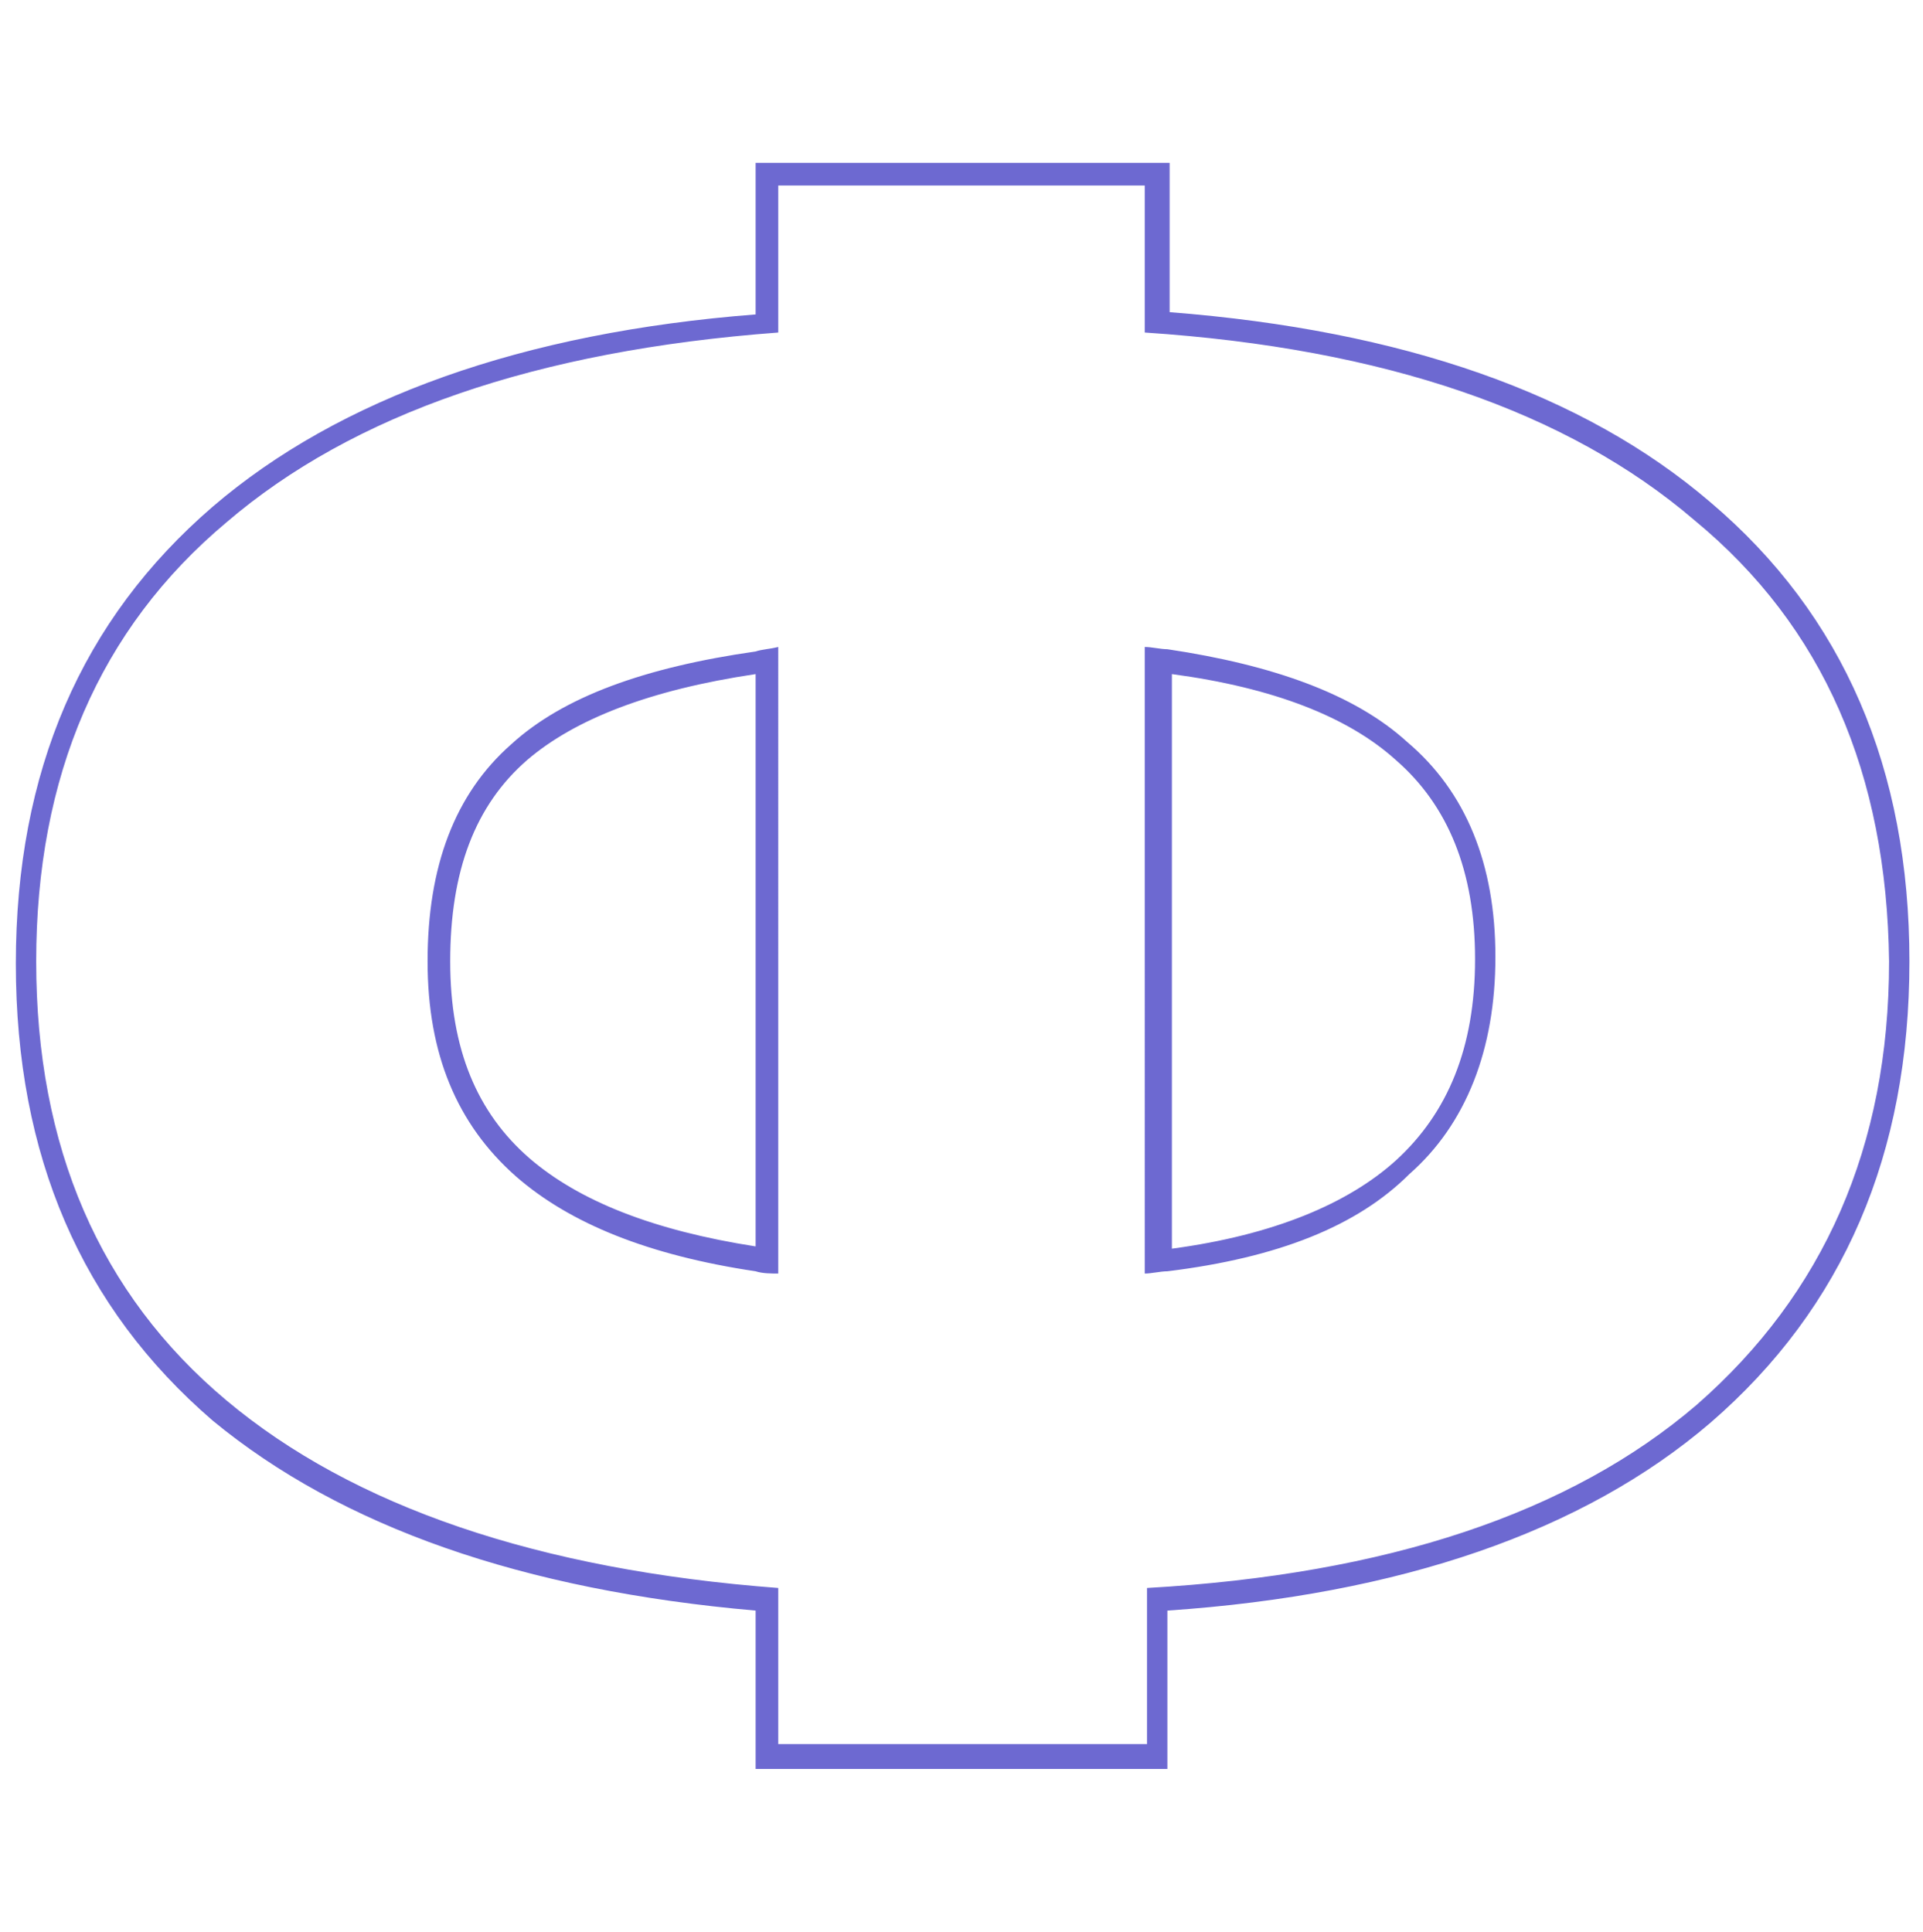 <?xml version="1.0" encoding="UTF-8"?> <!-- Generator: Adobe Illustrator 23.0.3, SVG Export Plug-In . SVG Version: 6.00 Build 0) --> <svg xmlns="http://www.w3.org/2000/svg" xmlns:xlink="http://www.w3.org/1999/xlink" id="Слой_1" x="0px" y="0px" viewBox="0 0 85 85.4" style="enable-background:new 0 0 85 85.4;" xml:space="preserve"> <style type="text/css"> .st0{fill-rule:evenodd;clip-rule:evenodd;fill:#6D69D1;} </style> <path class="st0" d="M75.6,62.9c-5.6,4.8-13.7,7.6-24,8.3v7H33.4v-7c-10.3-0.9-18.3-3.7-24-8.4l0,0c-5.8-5-8.7-11.7-8.7-20.2 c0-8.5,2.9-15.2,8.7-20.2c5.6-4.8,13.7-7.7,24-8.5V7.2h18.3v6.6c10.3,0.8,18.3,3.6,23.9,8.4c5.9,5,8.8,11.8,8.8,20.3 C84.4,51,81.5,57.8,75.6,62.9z M74.9,23c-5.6-4.8-13.7-7.6-24.3-8.3V8.2H34.4v6.5c-10.7,0.8-18.8,3.6-24.4,8.4 c-5.6,4.7-8.4,11.2-8.4,19.4S4.4,57.2,10,61.9c5.6,4.7,13.8,7.5,24.4,8.3v6.9h16.3v-6.9c10.6-0.6,18.7-3.3,24.3-8.1 c5.6-4.9,8.5-11.4,8.5-19.6C83.4,34.2,80.6,27.7,74.9,23z M61.7,51.3L61.7,51.3c2.3-2.1,3.5-5,3.5-8.9c0-3.9-1.2-6.8-3.5-8.8l0,0 c-2.1-1.9-5.4-3.2-9.9-3.8v25.4C56.3,54.6,59.6,53.2,61.7,51.3z M51.6,56.2c-0.3,0-0.7,0.1-1,0.1V28.6c0.3,0,0.7,0.1,1,0.1 c4.7,0.7,8.3,2,10.6,4.1c2.6,2.2,3.9,5.4,3.9,9.5s-1.3,7.4-3.8,9.6C60,54.2,56.5,55.6,51.6,56.2z M19.9,42.5c0,3.9,1.2,6.7,3.5,8.7 c2.2,1.9,5.5,3.2,10,3.9V29.8c-4.7,0.7-8,2-10.1,3.8C21,35.6,19.9,38.5,19.9,42.5z M33.4,28.8c-4.9,0.7-8.5,2-10.8,4.1 c-2.5,2.2-3.7,5.4-3.7,9.6c0,4.1,1.3,7.2,3.9,9.5c2.4,2.1,5.9,3.5,10.6,4.2c0.3,0.1,0.7,0.1,1,0.1V28.6C34,28.7,33.7,28.7,33.4,28.8 z"></path> </svg> 